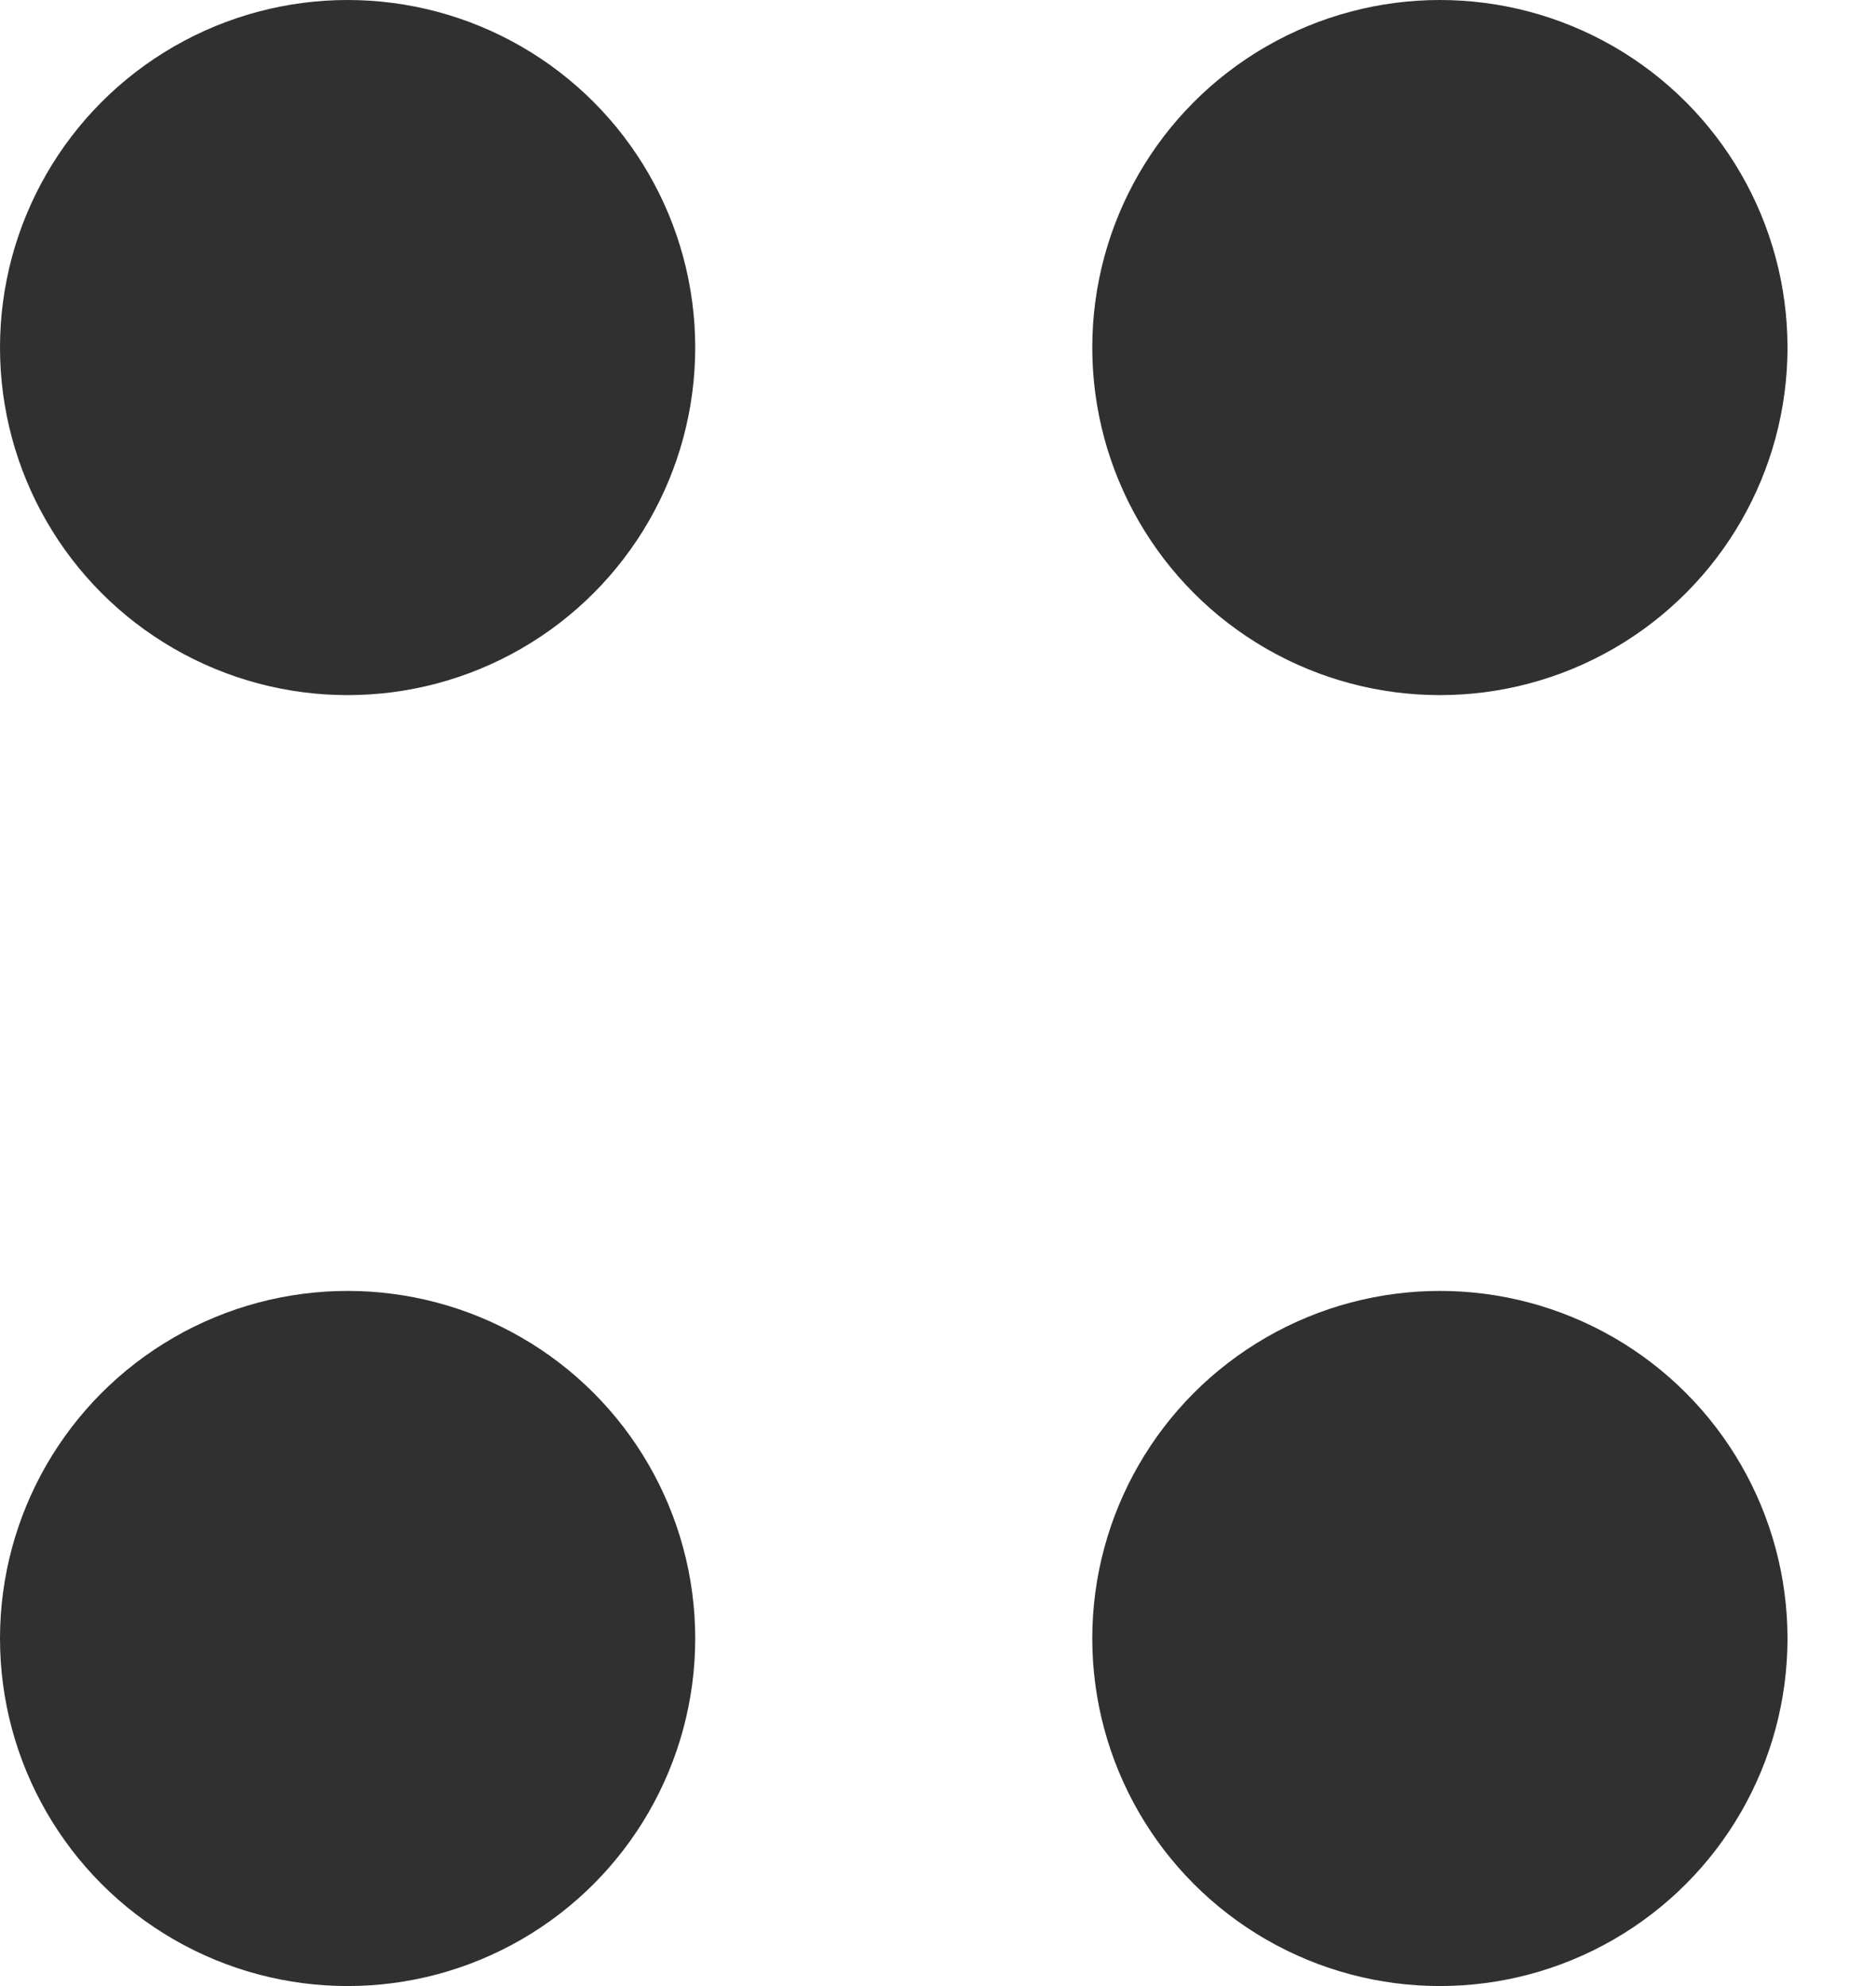 <svg width="17" height="18" viewBox="0 0 17 18" fill="none" xmlns="http://www.w3.org/2000/svg">
<circle cx="3.15" cy="3.15" r="3.15" fill="#303030"/>
<circle cx="13.048" cy="3.15" r="3.15" fill="#303030"/>
<circle cx="3.15" cy="14.85" r="3.15" fill="#303030"/>
<circle cx="13.048" cy="14.85" r="3.15" fill="#303030"/>
</svg>
